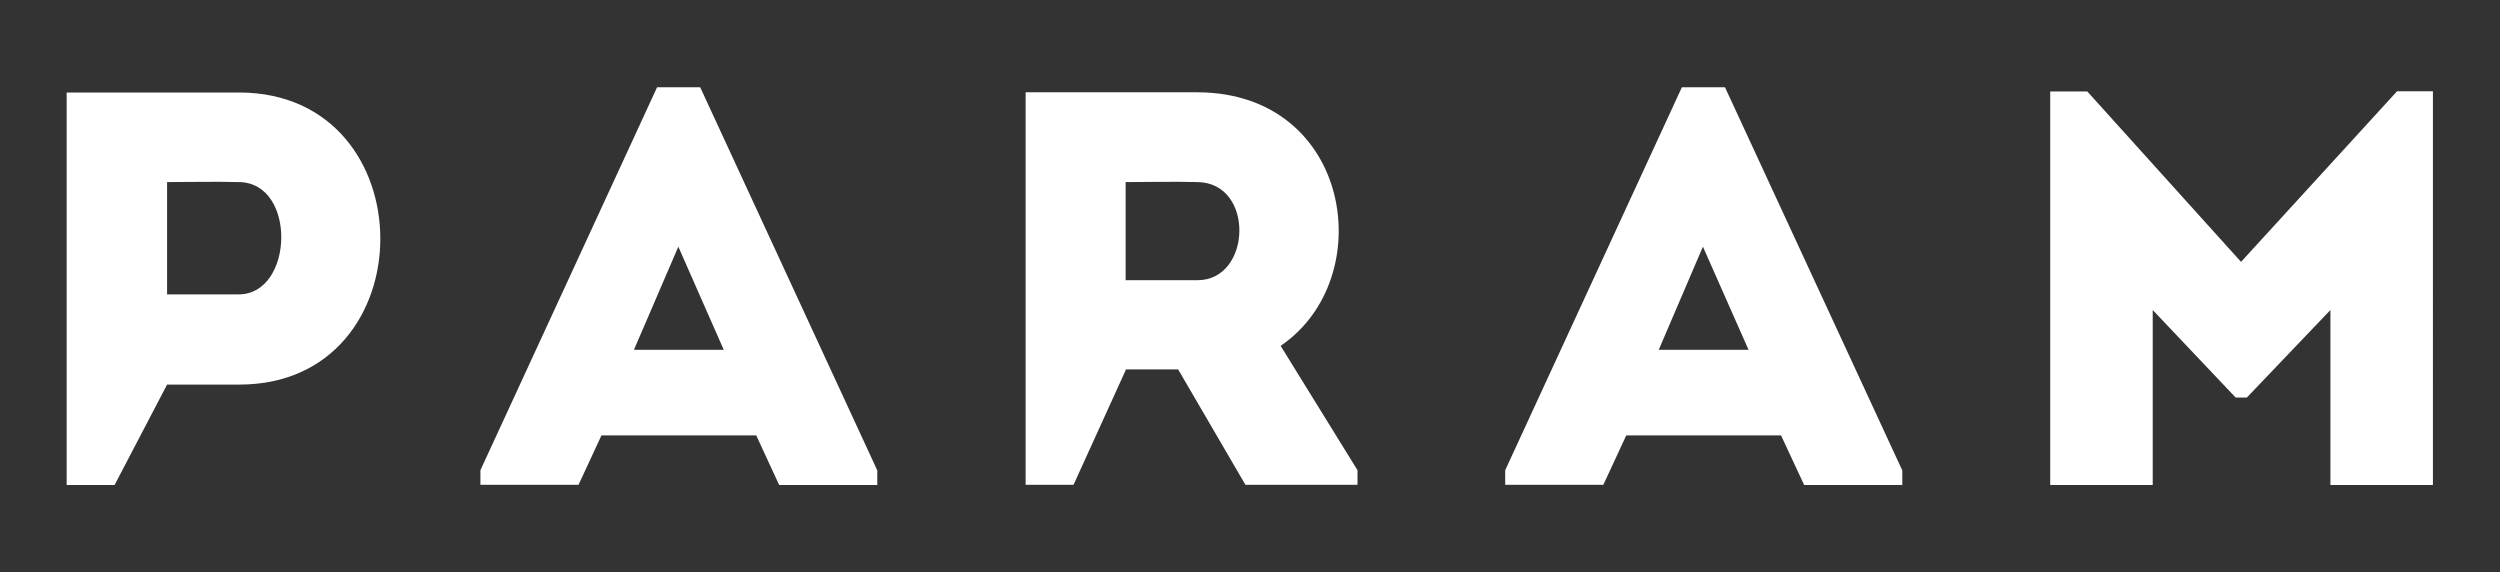 <?xml version="1.0" encoding="utf-8"?>
<!-- Generator: Adobe Illustrator 26.0.3, SVG Export Plug-In . SVG Version: 6.00 Build 0)  -->
<svg version="1.1" id="Layer_1" xmlns="http://www.w3.org/2000/svg" xmlns:xlink="http://www.w3.org/1999/xlink" x="0px" y="0px"
	 viewBox="0 0 1200 274.7" style="enable-background:new 0 0 1200 274.7;" xml:space="preserve">
<rect x="0" y="0" width="1200" height="274.7" fill="#333333" stroke="none"/>
<style type="text/css">
	.st0{fill-rule:evenodd;clip-rule:evenodd;fill:#FFFFFF;}
	.st1{fill-rule:evenodd;clip-rule:evenodd;}
	.st2{fill-rule:evenodd;clip-rule:evenodd;fill:#00BBB4;}
	.st3{fill-rule:evenodd;clip-rule:evenodd;fill:#4D008C;}
</style>
<path class="st0" d="M1075.7,125.7l-73.8-81.8h-17.8v188.9h49.2v-84l39.8,42h5.4l40.1-42v84h49.2V43.8h-17.2L1075.7,125.7z
	 M614.7,166c47.6-32.3,34.2-121.4-39.8-121.7h-82.6v188.4h23l25.2-55.4h25l32.3,55.4h53.8v-7L614.7,166z M574.8,134.5h-34.5V87.4
	c11.3,0,23.2-0.3,34.5,0C602.3,87.7,600.9,134.5,574.8,134.5 M374,232.8h47.1v-7L336.1,41.9h-20.7l-84.8,183.8v7h47.1l11-23.7H363
	L374,232.8z M347.4,167.9h-43.1l21.3-49.5L347.4,167.9z M55,232.8l25.2-48.2h34.7c90.2,0,90.2-140,0-140.2H32v188.4H55z
	 M114.6,141.3H80.2V87.4c11,0,23.1-0.3,34.5,0C142.6,87.7,141,141.3,114.6,141.3 M866,232.8h47.1v-7L828,41.9h-20.7l-84.8,183.8v7
	h47.1l11-23.7h74.3L866,232.8z M839.3,167.9h-43.1l21.2-49.5L839.3,167.9z"/>
</svg>
